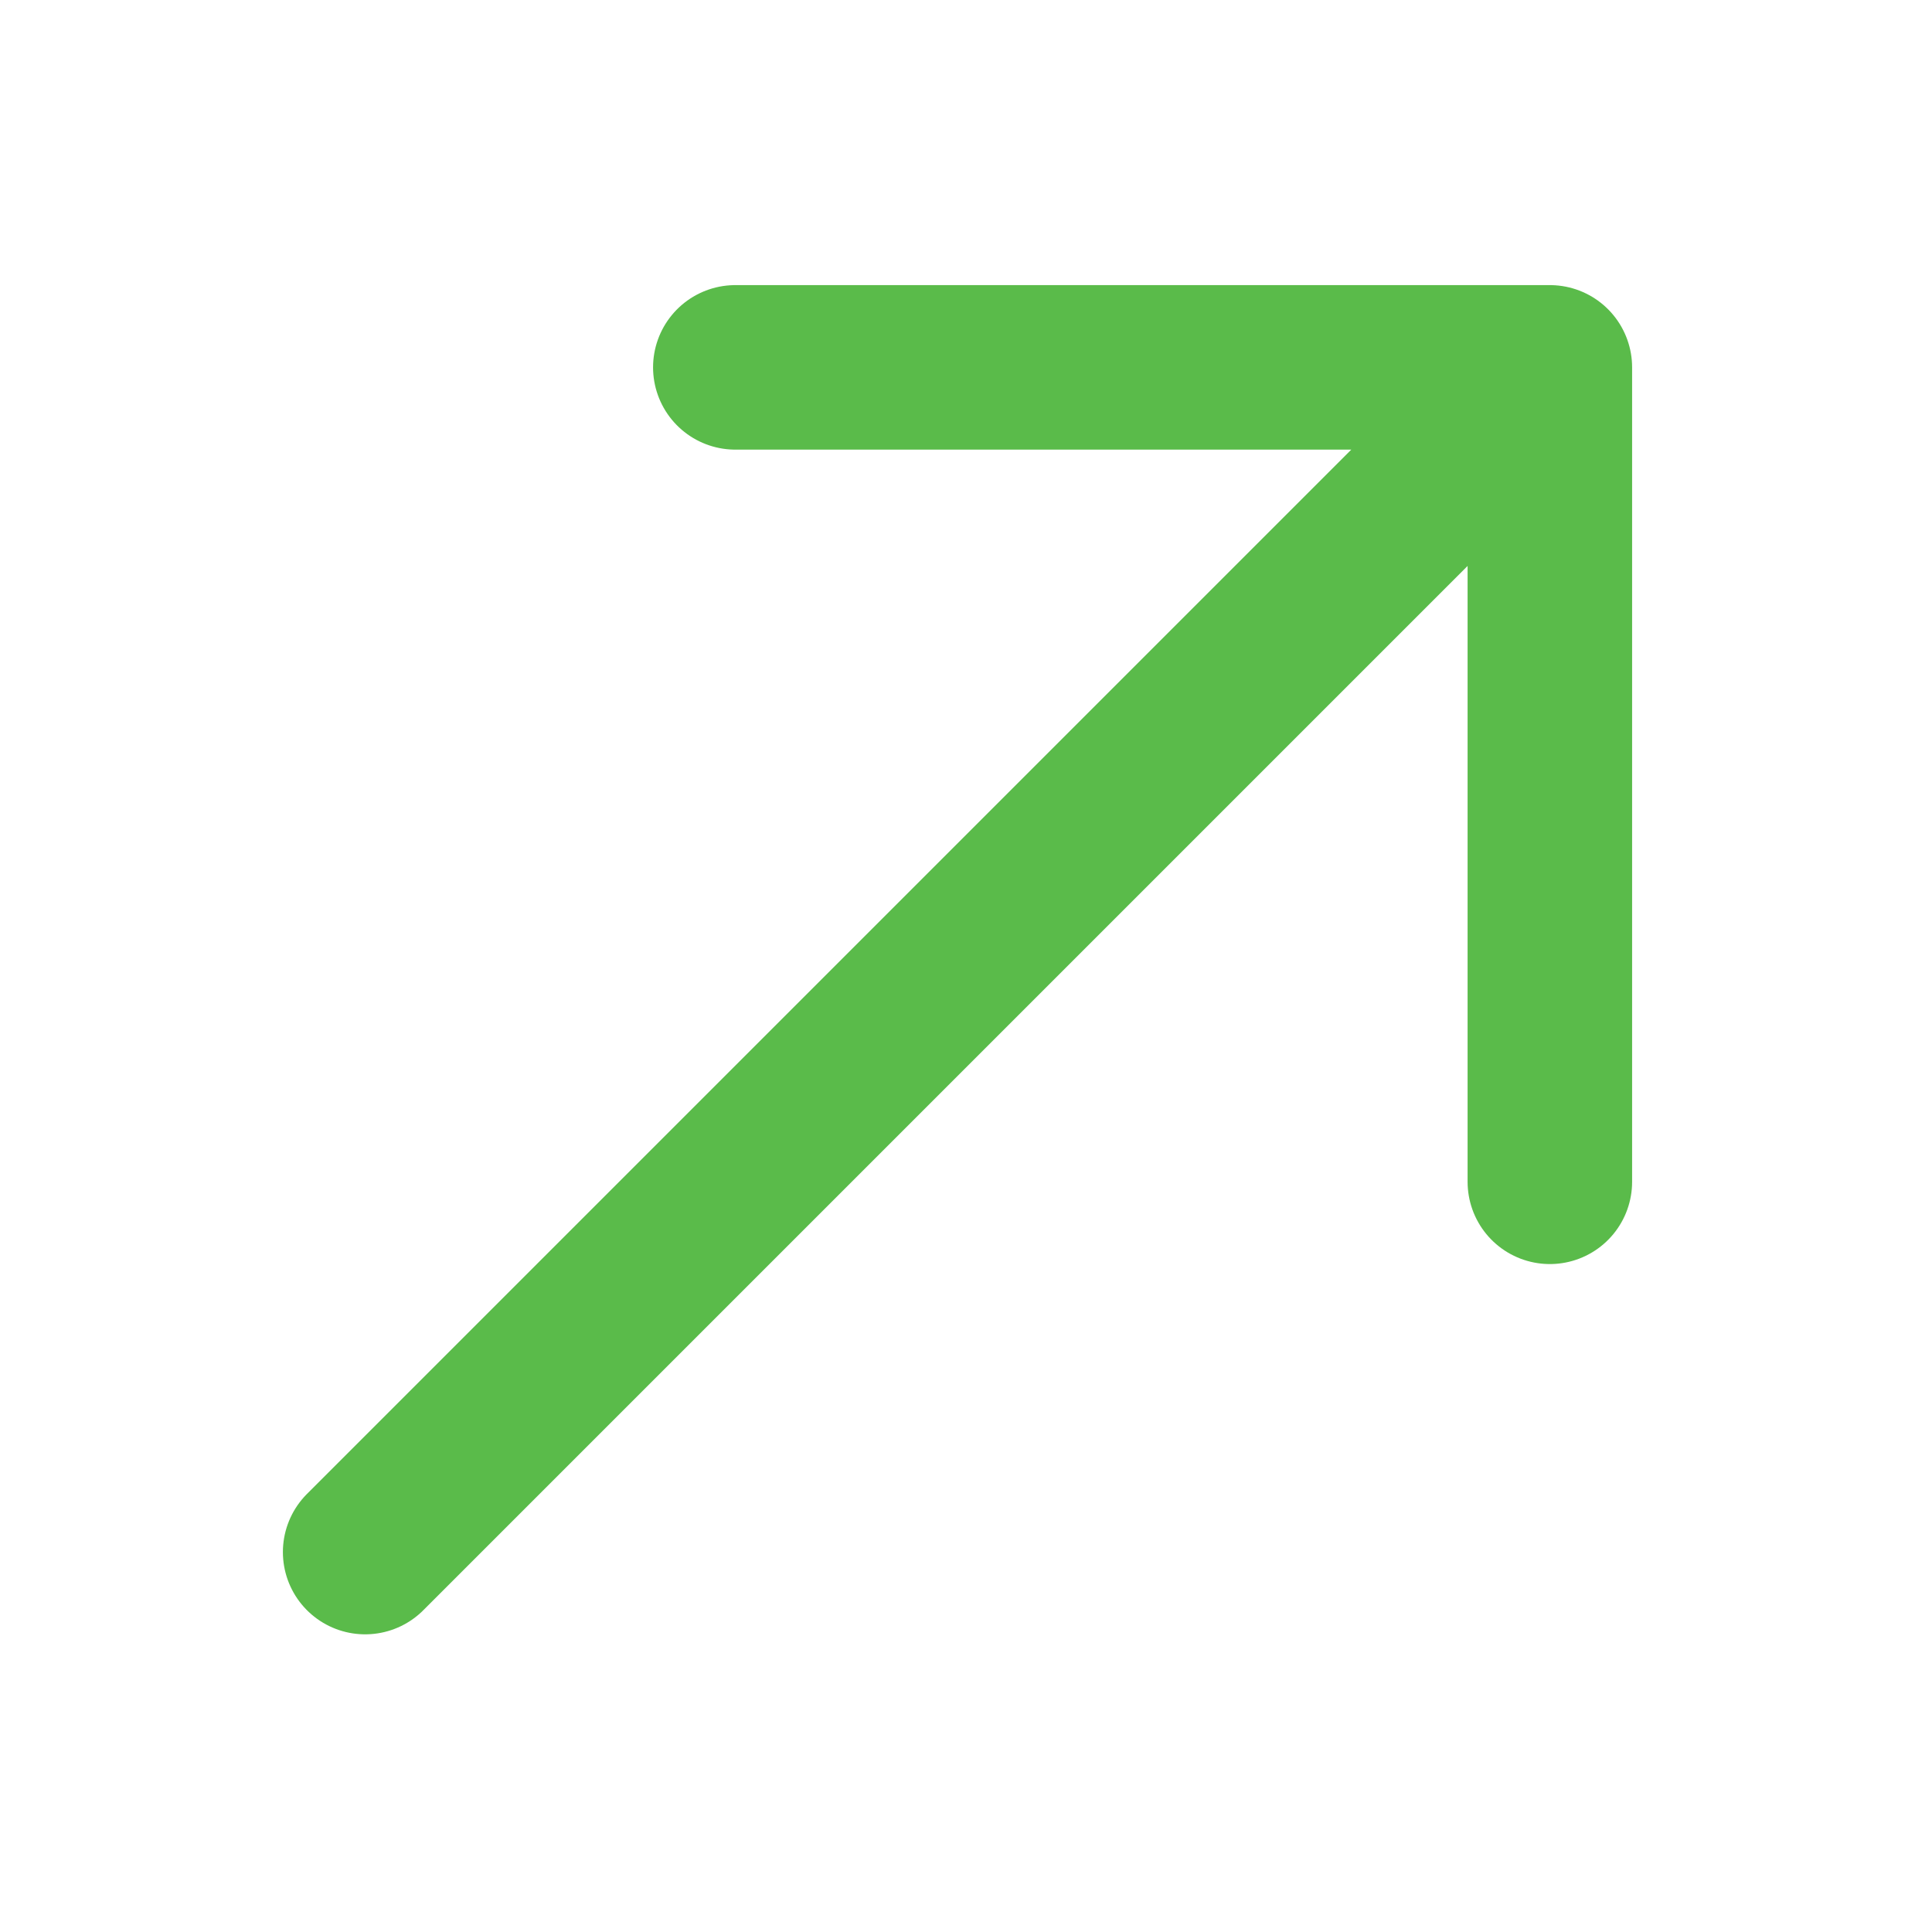 <svg width="20" height="20" viewBox="0 0 20 20" fill="none" xmlns="http://www.w3.org/2000/svg">
<path d="M3.78 16.067L16.044 3.803M16.044 3.803V12.234M16.044 3.803H7.612" stroke="#5abb4a" stroke-width="1.703" stroke-linecap="round" stroke-linejoin="round"/>
</svg>
